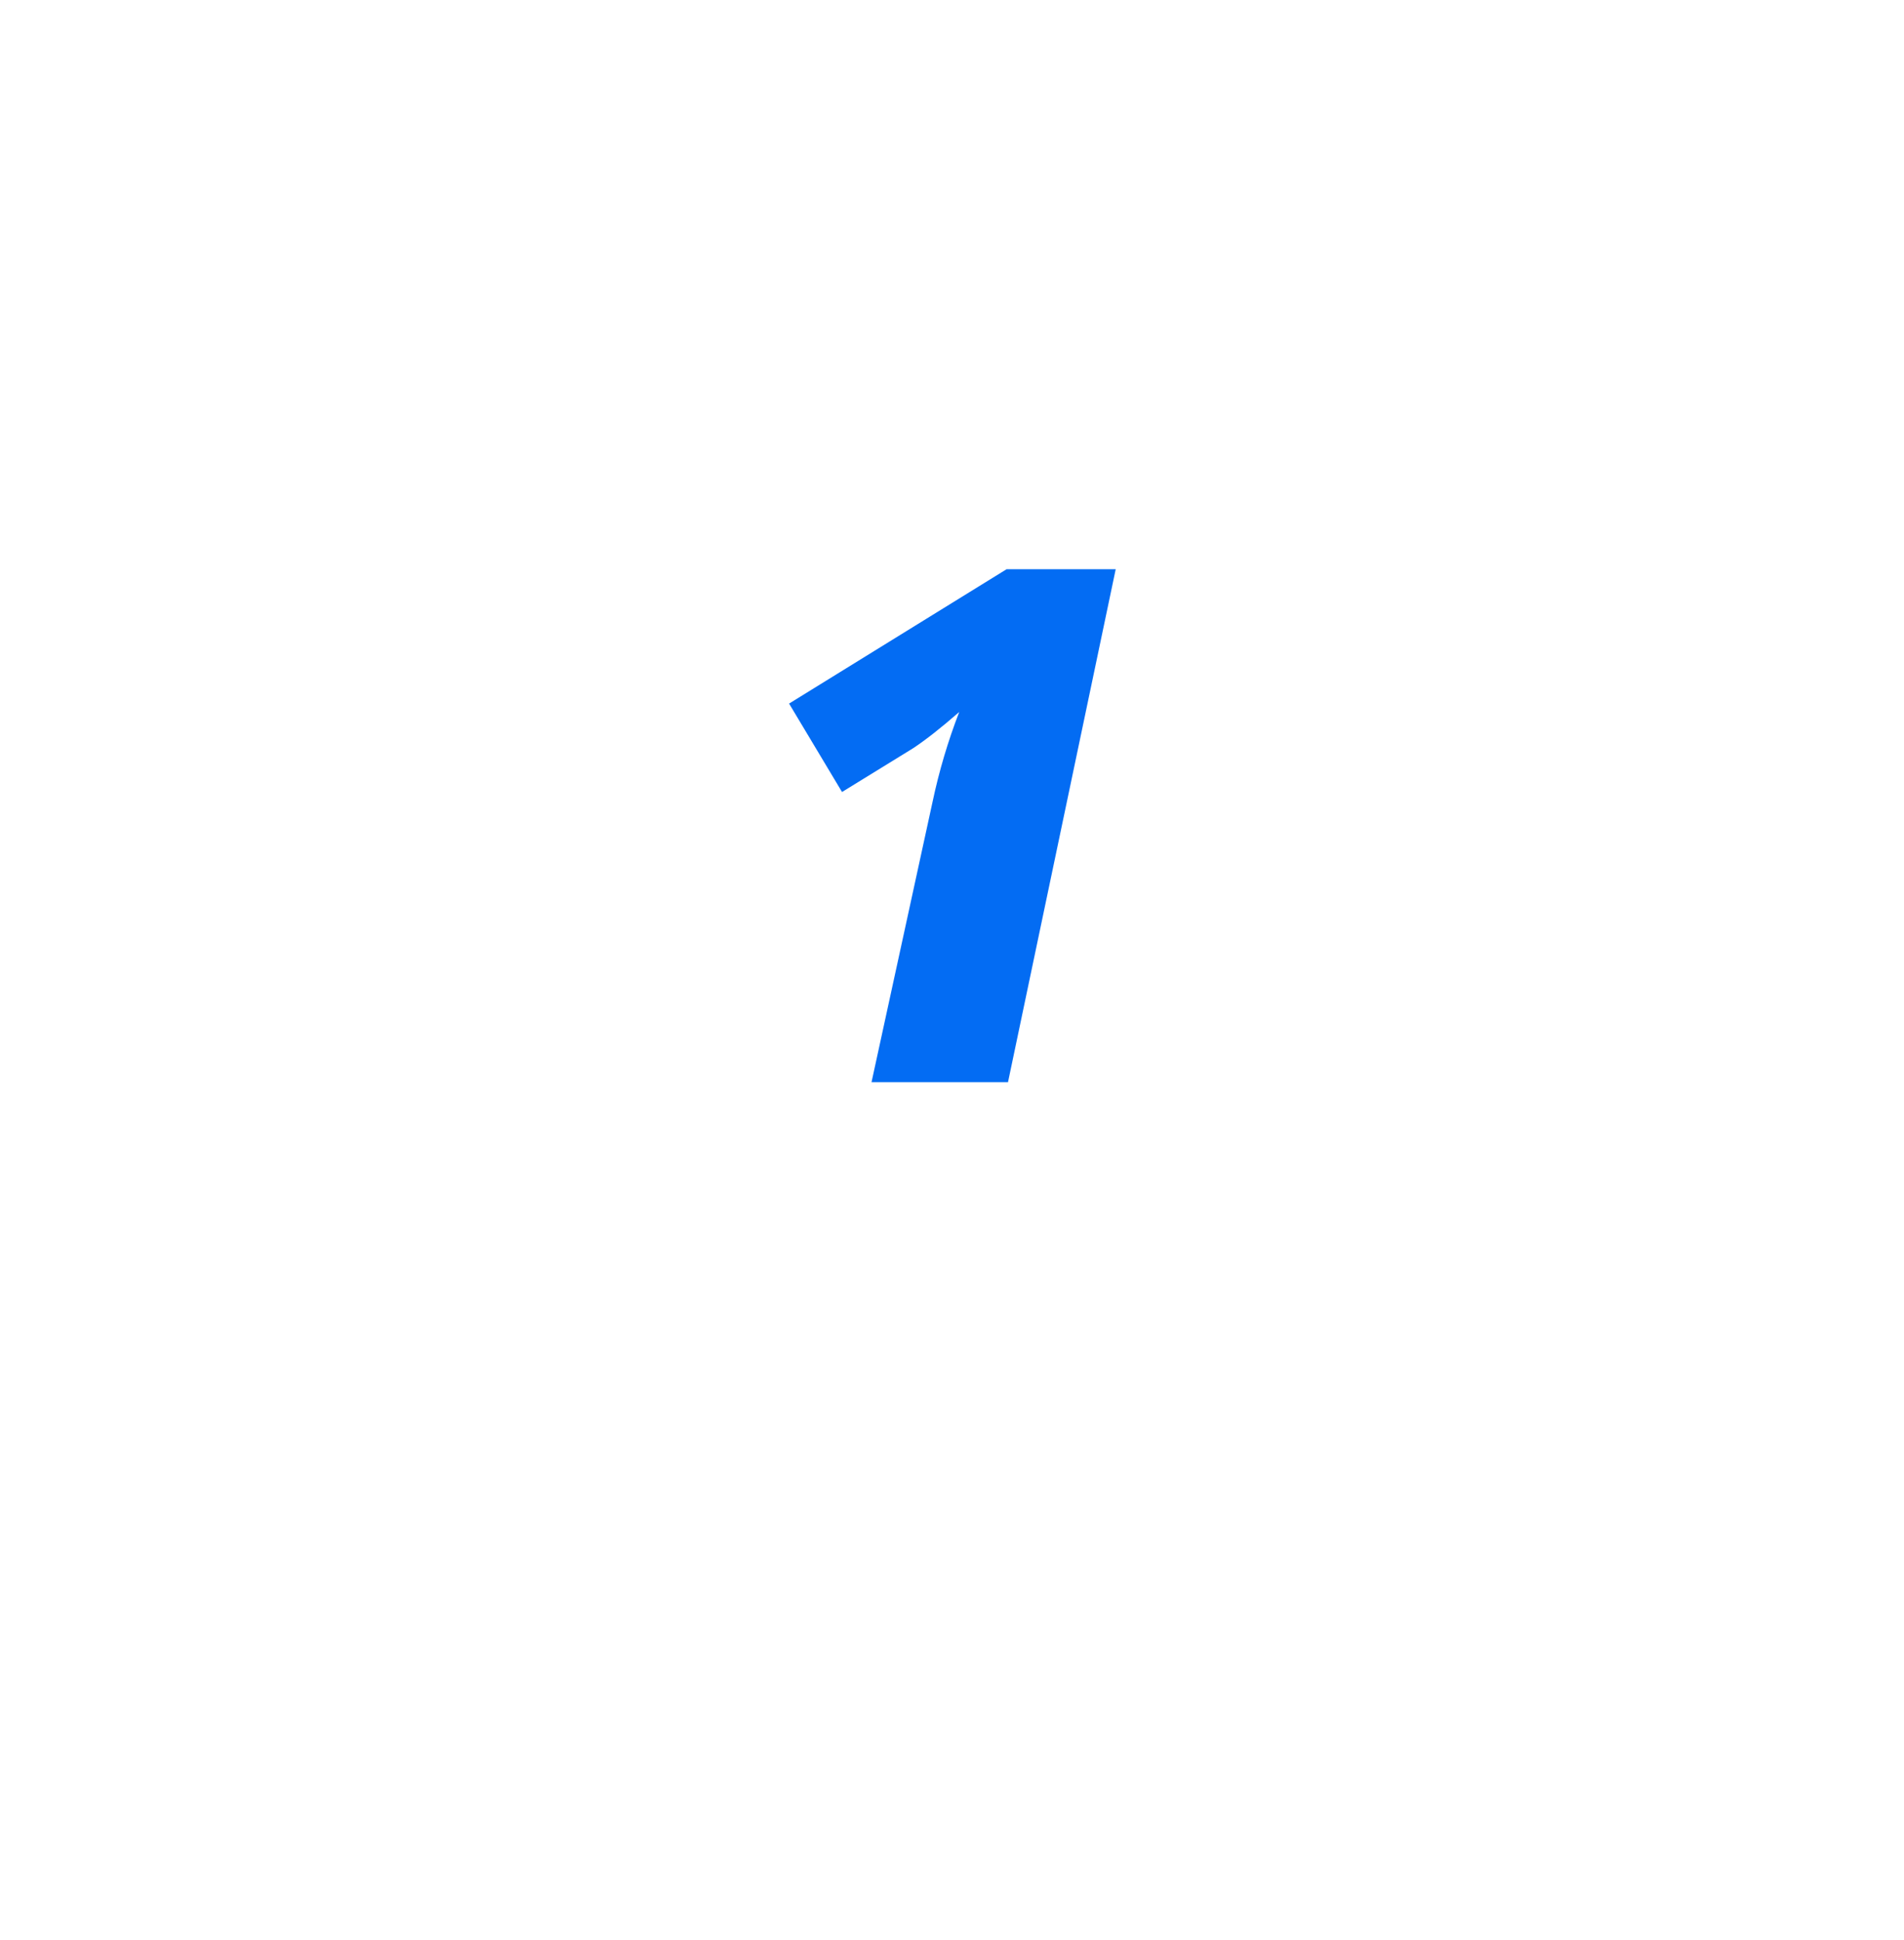 <?xml version="1.0" encoding="UTF-8"?> <svg xmlns="http://www.w3.org/2000/svg" width="53" height="54" viewBox="0 0 53 54" fill="none"> <g filter="url(#filter0_d)"> <rect x="10" y="6.12" width="33" height="33" rx="4" fill="white"></rect> </g> <path d="M28.059 30.12H24.26L25.959 22.317C26.141 21.458 26.389 20.625 26.701 19.817C26.193 20.26 25.767 20.595 25.422 20.823L23.439 22.044L21.965 19.583L28.02 15.843H31.057L28.059 30.12Z" fill="#036CF3"></path> <defs> <filter id="filter0_d" x="0" y="0.12" width="53" height="53" filterUnits="userSpaceOnUse" color-interpolation-filters="sRGB"> <feFlood flood-opacity="0" result="BackgroundImageFix"></feFlood> <feColorMatrix in="SourceAlpha" type="matrix" values="0 0 0 0 0 0 0 0 0 0 0 0 0 0 0 0 0 0 127 0"></feColorMatrix> <feOffset dy="4"></feOffset> <feGaussianBlur stdDeviation="5"></feGaussianBlur> <feColorMatrix type="matrix" values="0 0 0 0 0.086 0 0 0 0 0.082 0 0 0 0 0.149 0 0 0 0.1 0"></feColorMatrix> <feBlend mode="normal" in2="BackgroundImageFix" result="effect1_dropShadow"></feBlend> <feBlend mode="normal" in="SourceGraphic" in2="effect1_dropShadow" result="shape"></feBlend> </filter> </defs> </svg> 